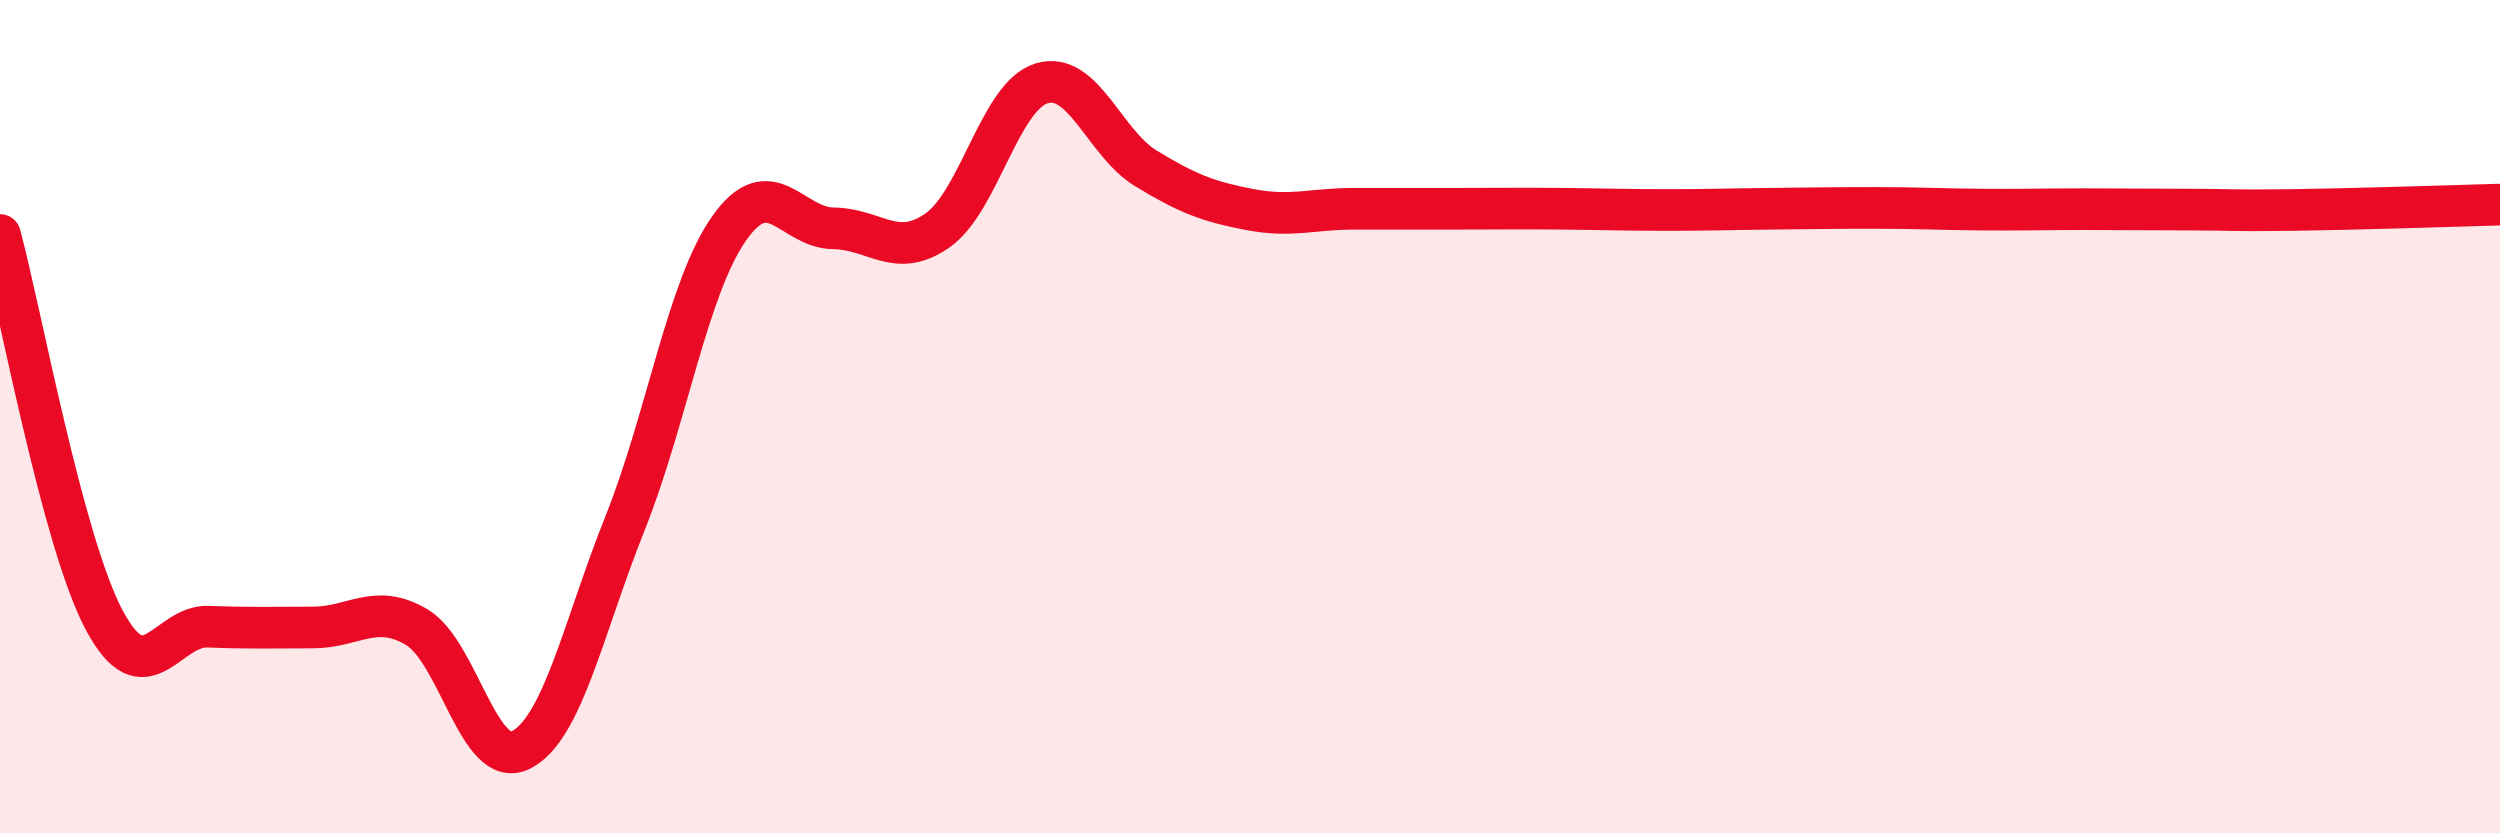 
    <svg width="60" height="20" viewBox="0 0 60 20" xmlns="http://www.w3.org/2000/svg">
      <path
        d="M 0,5.64 C 0.5,7.49 1.5,13 2.5,14.88 C 3.5,16.76 4,15 5,15.04 C 6,15.08 6.5,15.06 7.5,15.06 C 8.5,15.06 9,14.46 10,15.05 C 11,15.64 11.5,18.5 12.5,18 C 13.5,17.5 14,15.06 15,12.56 C 16,10.06 16.5,6.9 17.5,5.48 C 18.5,4.06 19,5.47 20,5.48 C 21,5.49 21.5,6.23 22.5,5.53 C 23.5,4.83 24,2.3 25,2 C 26,1.7 26.5,3.43 27.5,4.04 C 28.5,4.65 29,4.84 30,5.03 C 31,5.22 31.5,5.01 32.5,5.01 C 33.5,5.01 34,5.01 35,5.01 C 36,5.01 36.5,5 37.5,5.01 C 38.5,5.02 39,5.04 40,5.04 C 41,5.04 41.5,5.02 42.5,5.01 C 43.5,5 44,4.99 45,4.99 C 46,4.99 46.5,5.02 47.5,5.03 C 48.5,5.04 49,5.02 50,5.02 C 51,5.02 51.5,5.03 52.5,5.03 C 53.5,5.03 53.5,5.06 55,5.04 C 56.5,5.02 59,4.94 60,4.91L60 20L0 20Z"
        fill="#EB0A25"
        opacity="0.1"
        stroke-linecap="round"
        stroke-linejoin="round"
      />
      <path
        d="M 0,5.64 C 0.5,7.49 1.5,13 2.5,14.88 C 3.5,16.76 4,15 5,15.04 C 6,15.08 6.5,15.06 7.5,15.06 C 8.5,15.06 9,14.46 10,15.05 C 11,15.64 11.5,18.5 12.5,18 C 13.5,17.5 14,15.06 15,12.56 C 16,10.06 16.5,6.9 17.5,5.48 C 18.5,4.06 19,5.47 20,5.48 C 21,5.49 21.5,6.23 22.5,5.53 C 23.5,4.83 24,2.3 25,2 C 26,1.7 26.5,3.43 27.5,4.04 C 28.5,4.65 29,4.84 30,5.03 C 31,5.22 31.5,5.01 32.5,5.01 C 33.5,5.01 34,5.01 35,5.01 C 36,5.01 36.5,5 37.5,5.01 C 38.5,5.02 39,5.04 40,5.04 C 41,5.04 41.5,5.02 42.5,5.01 C 43.5,5 44,4.99 45,4.99 C 46,4.99 46.5,5.02 47.5,5.03 C 48.5,5.04 49,5.02 50,5.02 C 51,5.02 51.5,5.03 52.5,5.03 C 53.5,5.03 53.5,5.06 55,5.04 C 56.5,5.02 59,4.94 60,4.91"
        stroke="#EB0A25"
        stroke-width="1"
        fill="none"
        stroke-linecap="round"
        stroke-linejoin="round"
      />
    </svg>
  